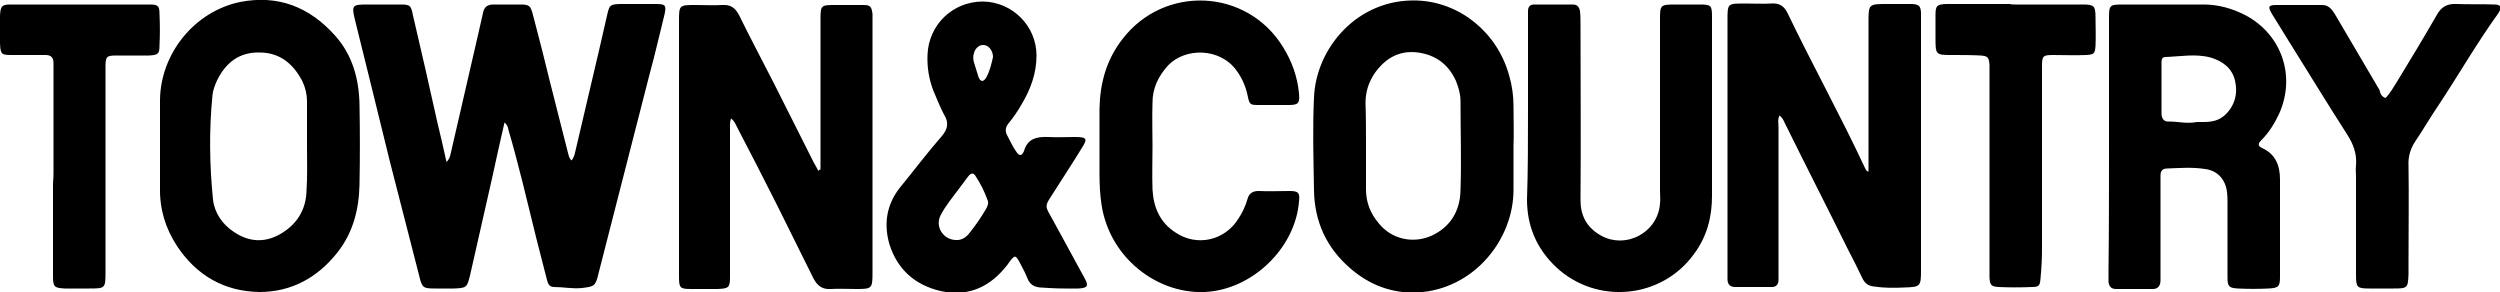<?xml version="1.0" encoding="utf-8"?>
<svg xmlns="http://www.w3.org/2000/svg" viewBox="0 0 500 58.5">
  <path d="M100.9 24.5c-.9 3.9-1.7 7.5-2.5 11.2-1.5 6.5-2.9 12.9-4.4 19.4-.6 2.4-.7 2.5-3.2 2.6h-3.7c-2.5 0-2.7-.1-3.3-2.7-1.9-7.5-3.9-15.1-5.8-22.6-2.3-9.5-4.7-19-7-28.4-.7-2.9-.6-3.1 2.4-3.1h6.5c2.1 0 2.3.1 2.7 2.2 1.7 7.2 3.3 14.3 4.9 21.5.6 2.5 1.2 5 1.8 7.8.8-.8.8-1.7 1-2.4 1.8-7.7 3.5-15.3 5.3-23 .3-1.5.7-2.9 1-4.4.2-1.2.9-1.7 2.1-1.7h5.2c2 0 2.2.2 2.7 2.1 1.2 4.5 2.3 8.9 3.4 13.4 1.2 4.6 2.3 9.2 3.5 13.8.2.6.2 1.3.8 1.9.6-.7.7-1.6.9-2.4 1.5-6.5 3.1-13.1 4.6-19.6.6-2.5 1.1-4.9 1.7-7.4.4-1.7.6-1.8 2.4-1.9h7.4c1.8 0 2 .3 1.6 2.1-1 4-1.9 8-3 12-3.4 13.3-6.8 26.5-10.2 39.8-.6 2.5-.8 2.6-3.3 2.9-1.9.2-3.7-.2-5.6-.2-.9 0-1.2-.6-1.4-1.4-.7-2.7-1.4-5.4-2.1-8.2-1.8-7.3-3.5-14.6-5.6-21.8-.1-.4-.1-.9-.8-1.5zM164.1 33.9V4.1c0-3.1 0-3.1 3.1-3.1h5.4c1.5 0 1.7.3 1.9 1.8v51.7c0 3.2-.1 3.3-3.2 3.3-1.7 0-3.5-.1-5.2 0-1.6.1-2.6-.6-3.4-2.1-2.4-4.9-4.9-9.8-7.3-14.7-2.6-5.2-5.3-10.4-8-15.6-.3-.6-.5-1.2-1.2-1.7-.3.9-.2 1.7-.2 2.4v29.2c0 2.2-.2 2.4-2.5 2.5h-5.2c-2.4 0-2.5-.2-2.5-2.7V4.3c0-3.3 0-3.3 3.4-3.3 1.7 0 3.5.1 5.2 0s2.6.5 3.4 2c2.2 4.5 4.6 9 6.9 13.5 2.7 5.3 5.3 10.6 8 15.9.3.6.7 1.2 1 1.8.1-.2.2-.3.4-.3zM373.7 34.3V4.5c0-3.7 0-3.7 3.8-3.7h5c1.3.1 1.6.4 1.7 1.7V54c0 3.3-.1 3.4-3.4 3.5-2 .1-4 .1-6-.2-1.1-.1-1.8-.6-2.3-1.6-1-2.1-2-4.1-3.1-6.2-4-8.1-8.1-16.1-12.1-24.2-.4-.7-.6-1.6-1.4-2.2-.4.8-.2 1.5-.2 2.2V56c0 .9-.5 1.4-1.3 1.4H347c-.9 0-1.5-.5-1.5-1.5V4c0-3.3 0-3.3 3.4-3.3 1.8 0 3.6.1 5.4 0 1.6-.1 2.5.5 3.2 1.9 5 10.4 10.6 20.5 15.5 31 .1.2.2.4.3.5.1.2.3.2.4.2zM421.8 29.1V4c0-3.1 0-3.1 3.1-3.1h15.8c3 0 5.8.8 8.5 2.2 7.2 3.9 10 12.2 6.6 19.7-.9 1.9-2 3.7-3.5 5.2-.6.6-.9 1.1.1 1.6 2.7 1.2 3.6 3.5 3.6 6.3v19.5c0 1.9-.3 2.2-2.3 2.3s-4 .1-6.1 0c-1.8-.1-2.1-.4-2.1-2.2V40.8c0-.8 0-1.6-.1-2.4-.3-2.5-1.9-4.3-4.4-4.6-2.5-.4-5-.2-7.6-.1-.9 0-1.3.5-1.3 1.4v21c0 1-.5 1.7-1.5 1.7h-7.4c-1.1 0-1.5-.7-1.5-1.7v-1.9c.1-8.5.1-16.8.1-25.1zm17.6-4.7h1.4c1.6 0 3-.3 4.2-1.4 2-1.9 2.6-4.3 2-6.9-.6-2.5-2.5-3.9-4.9-4.6-3-.8-6-.2-9-.1-.8 0-.8.7-.8 1.2v10.1c0 1 .5 1.7 1.5 1.6 1.8 0 3.6.5 5.6.1zM302.7 29.3V38c0 9.8-7.8 19.9-19.3 20.5-5 .2-9.5-1.5-13.3-4.8-4.8-4.1-7.2-9.4-7.3-15.6-.1-6.2-.3-12.4 0-18.6.4-10 8.8-19.8 20.6-19.4 8.5.3 16 6.3 18.4 14.9.6 2 .9 4.1.9 6.2 0 2.7.1 5.4 0 8.1.1 0 0 0 0 0zm-29.5 0v8.6c0 2.6.9 4.8 2.5 6.7 2.6 3.3 7 4.2 10.7 2.5 3.8-1.8 5.6-5 5.7-9 .2-6 0-12 0-17.9 0-1.4-.4-2.7-.9-4-1.5-3.3-4-5.2-7.6-5.7-3.8-.5-6.6 1.2-8.7 4.2-1.2 1.8-1.8 3.7-1.8 5.9.1 2.9.1 5.8.1 8.7zM32 29.1V20c.1-9.3 6.9-17.7 16-19.6 7.6-1.5 13.9 1 19 6.7 3.5 3.9 4.8 8.7 4.9 13.8.1 5.3.1 10.7 0 16-.1 5-1.3 9.7-4.5 13.7-4 5-9.2 7.8-15.5 7.8-7-.1-12.6-3.3-16.5-9.2-2.3-3.5-3.5-7.4-3.4-11.7v-8.4zm29.4.1v-8.9c0-1.4-.3-2.7-.9-4-1.8-3.5-4.5-5.8-8.6-5.8-4.1-.1-6.8 2.1-8.5 5.6-.4.9-.8 1.9-.9 2.9-.7 7-.6 14 .1 20.9.3 2.7 1.9 5 4.2 6.5 3.1 2.1 6.4 2.2 9.6.2 3.1-1.9 4.8-4.8 4.9-8.4.2-3 .1-6 .1-9zM213 57.7c-1.8 0-3.3-.1-4.9-.2-1.3-.1-2.1-.6-2.6-1.8-.4-1-.9-2-1.4-2.9-1-1.9-1.1-1.9-2.3-.3-.3.5-.7.9-1.1 1.4-3.4 3.9-7.6 5.4-12.6 4.3-5.1-1.2-8.6-4.3-10.2-9.3-1.2-4.1-.6-8 2.1-11.4 2.8-3.4 5.4-6.9 8.3-10.2 1.3-1.5 1.5-2.8.5-4.4-.8-1.5-1.4-3.1-2.1-4.7-.9-2.3-1.3-4.7-1.2-7.2.2-6 5-10.7 11.1-10.7 5.9.1 10.7 4.9 10.7 10.8 0 3.6-1.2 6.8-3 9.8-.8 1.4-1.7 2.7-2.7 3.9-.5.7-.6 1.4-.2 2.2.6 1.1 1.1 2.3 1.9 3.4.5.7 1 .9 1.4 0 0-.1.1-.1.1-.2.7-2.5 2.6-2.9 4.9-2.8 1.7.1 3.5 0 5.2 0 2.5 0 2.7.3 1.4 2.3-1.7 2.8-3.5 5.5-5.2 8.2-2.4 3.8-2.3 2.8-.2 6.7 2 3.7 4 7.3 6 11 .9 1.6.6 2-1.2 2.1H213zM191.1 48c1.2.1 2.1-.5 2.8-1.4 1.2-1.5 2.3-3.1 3.3-4.8.3-.6.6-1.1.3-1.8-.6-1.7-1.4-3.3-2.4-4.8-.4-.7-.9-.6-1.4 0l-1.8 2.4c-1.3 1.8-2.8 3.5-3.8 5.5-1.1 2.2.5 4.8 3 4.9zm7.5-36.6c0-1.2-.8-2.3-1.8-2.4-.8-.1-1.7.5-2 1.6-.2.6-.2 1.3 0 1.9.3 1 .6 1.9.9 2.9.4 1 1 1.1 1.6 0 .7-1.3 1-2.7 1.3-4zM305.6 22.1V2.2c0-.8.4-1.3 1.2-1.3h7.8c.9 0 1.3.6 1.4 1.4s.1 1.6.1 2.4c0 11.8.1 23.5 0 35.3 0 3.1 1.2 5.4 3.9 7 5.1 3 11.6-.5 12-6.3.1-.9 0-1.7 0-2.6v-34c0-3.1 0-3.2 3.1-3.2h4.8c2.4 0 2.5.2 2.5 2.6V39.2c0 4.2-1 8.1-3.6 11.6-6.5 9-19.5 10.2-27.6 2.6-3.9-3.7-5.8-8.2-5.8-13.5.2-5.9.2-11.9.2-17.8zM230.5 29.2c0 2.9-.1 5.8 0 8.7.2 3.6 1.5 6.6 4.6 8.6 4.3 2.9 9.9 1.6 12.6-2.8.8-1.2 1.4-2.5 1.8-3.9.3-1.1 1-1.6 2.2-1.6 2.1.1 4.2 0 6.3 0 1.7 0 2 .4 1.8 2.1-.7 8.7-8.2 16.5-16.9 17.9-10.1 1.6-20.9-5.9-22.6-17.3-.3-2-.4-4-.4-6V21.7c.1-5.1 1.4-9.8 4.6-13.9 8.4-10.9 24.9-10.1 32.1 1.6 1.8 2.9 2.9 6 3.2 9.3.2 2-.2 2.3-2.1 2.3h-5.8c-1.9 0-2 0-2.4-2-.4-1.8-1.1-3.4-2.2-4.9-3.3-4.6-10.3-4.6-13.7-1-1.9 2.1-3.1 4.5-3.1 7.4-.1 2.9 0 5.8 0 8.7z"/>
  <path d="M477.1 19.6c.9-.9 1.5-2 2.2-3.1 2.7-4.4 5.4-8.9 8-13.4.9-1.7 2.1-2.4 4-2.3 2.5.1 5.1 0 7.6.1 1.3 0 1.5.6.8 1.7-4.4 6.1-8.1 12.6-12.3 18.9-1.5 2.2-2.8 4.5-4.3 6.7-1 1.5-1.5 3.1-1.4 4.9.1 6.5 0 13 0 19.5v2.2c-.1 2.8-.2 2.9-3 2.9h-4.8c-2.5 0-2.7-.2-2.7-2.7V35.3c0-.7-.1-1.4 0-2.2.2-2.3-.5-4.2-1.7-6.1-4-6.2-7.8-12.5-11.7-18.7-1.1-1.8-2.3-3.7-3.4-5.5-.9-1.5-.7-1.8.9-1.8h9.1c1.3 0 1.9.8 2.5 1.7l9 15.3c.1.5.3 1.3 1.2 1.6zM10.7 34.2V12.6c0-1.1-.5-1.6-1.6-1.6H2.4C.3 11 .1 10.9 0 8.7V3.1C.1 1.2.4.9 2.1.9H30c1.6 0 1.9.3 1.9 1.9.1 2.1.1 4.2 0 6.3 0 1.7-.3 1.9-2.1 2h-6.5c-2 0-2.2.2-2.2 2.3v41.1c0 3.2-.1 3.2-3.3 3.2H13c-2.1-.1-2.4-.3-2.4-2.4V36.7c.1-.9.1-1.7.1-2.5zM403 .9h13.6c2.2 0 2.5.3 2.5 2.5 0 1.9.1 3.9 0 5.8-.1 1.5-.3 1.7-1.8 1.8-2.2.1-4.5 0-6.7 0-2 0-2.2.2-2.2 2.2v36.5c0 2-.1 4-.3 6-.1 1.4-.3 1.7-1.7 1.7-2.2.1-4.5.1-6.7 0-1.5-.1-1.7-.4-1.8-1.9V13c-.1-1.5-.3-1.8-1.8-1.9-1.9-.1-3.7-.1-5.6-.1-3.4 0-3.4 0-3.4-3.5V3c0-1.9.3-2.1 2.1-2.2H402c.3.1.7.1 1 .1z"/>
</svg>